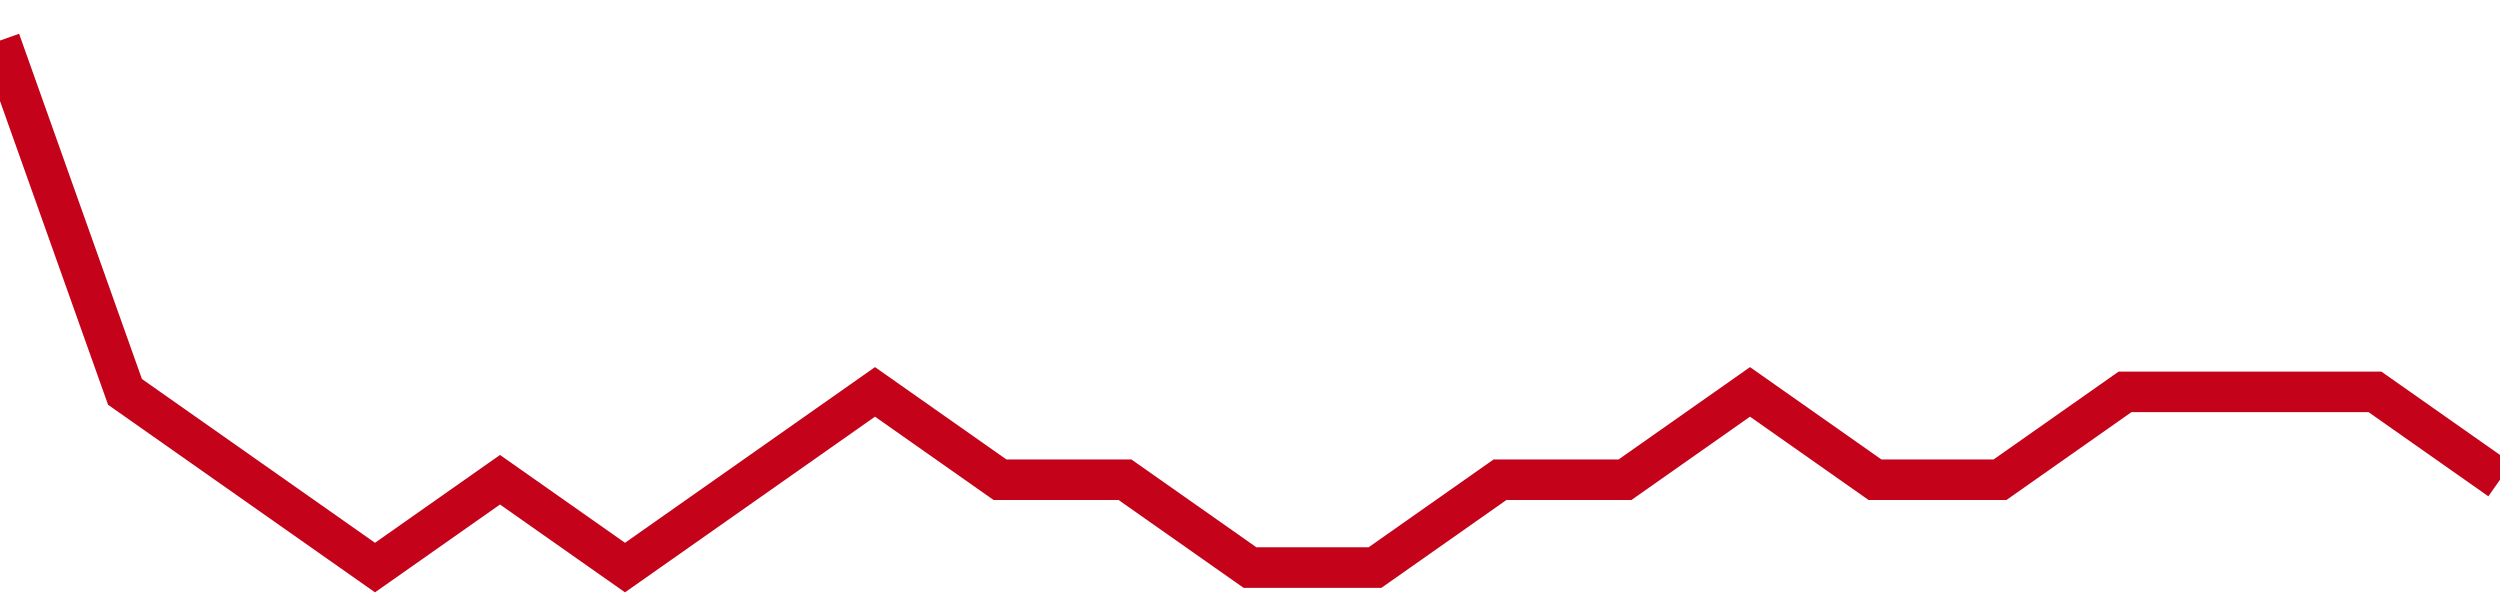 <!-- Generated with https://github.com/jxxe/sparkline/ --><svg viewBox="0 0 185 45" class="sparkline" xmlns="http://www.w3.org/2000/svg"><path class="sparkline--fill" d="M 0 3 L 0 3 L 9.25 29 L 18.5 35.5 L 27.75 42 L 37 35.5 L 46.25 42 L 55.5 35.5 L 64.75 29 L 74 35.5 L 83.25 35.5 L 92.5 42 L 101.75 42 L 111 35.5 L 120.25 35.5 L 129.5 29 L 138.75 35.5 L 148 35.5 L 157.25 29 L 166.5 29 L 175.75 29 L 185 35.5 V 45 L 0 45 Z" stroke="none" fill="none" ></path><path class="sparkline--line" d="M 0 3 L 0 3 L 9.25 29 L 18.5 35.5 L 27.75 42 L 37 35.5 L 46.25 42 L 55.5 35.5 L 64.75 29 L 74 35.5 L 83.25 35.5 L 92.5 42 L 101.75 42 L 111 35.5 L 120.25 35.5 L 129.5 29 L 138.75 35.5 L 148 35.5 L 157.25 29 L 166.5 29 L 175.75 29 L 185 35.5" fill="none" stroke-width="3" stroke="#C4021A" ></path></svg>